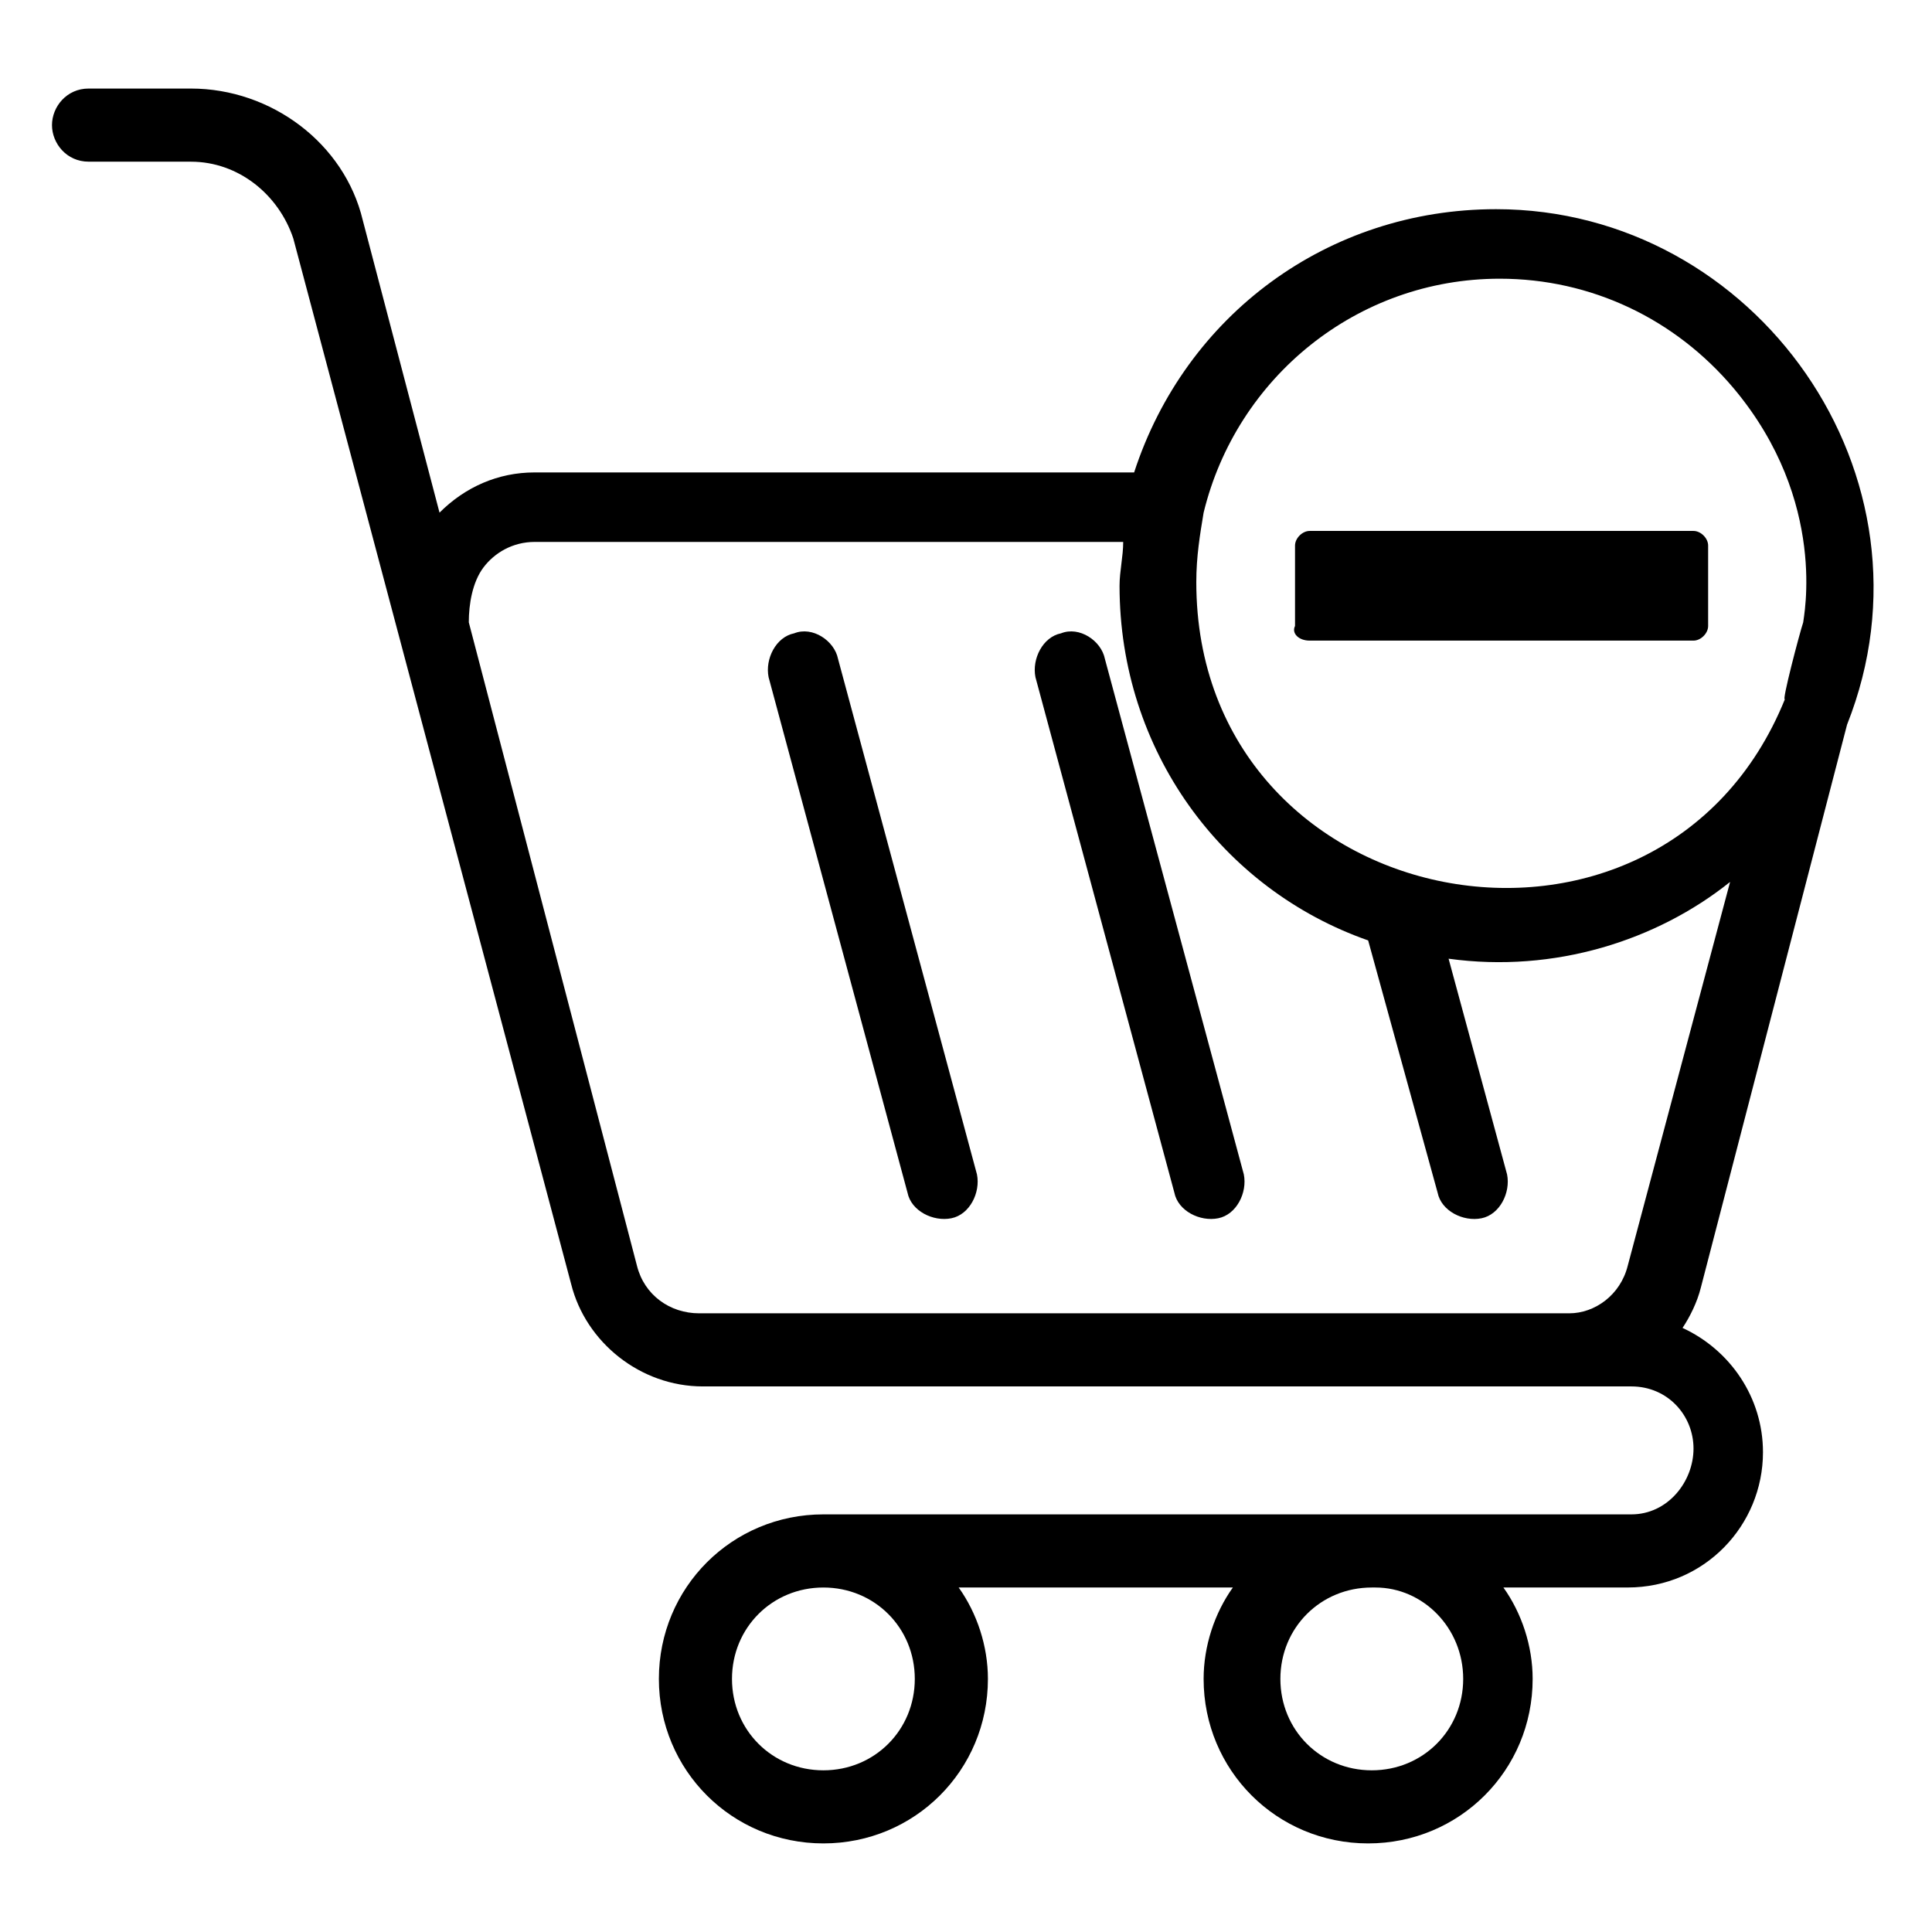 <?xml version="1.0" encoding="UTF-8"?>
<!-- Uploaded to: ICON Repo, www.svgrepo.com, Generator: ICON Repo Mixer Tools -->
<svg fill="#000000" width="800px" height="800px" version="1.1" viewBox="144 144 512 512" xmlns="http://www.w3.org/2000/svg">
 <g>
  <path d="m167.47 186.85h27.129c12.594 0 23.254 8.719 27.129 20.348l73.633 277.09c3.875 15.5 18.41 27.129 34.879 27.129h246.09c9.688 0 16.469 7.75 16.469 16.469 0 8.723-6.781 17.441-16.469 17.441h-214.12c-24.223 0-43.598 19.379-43.598 43.598 0 24.223 19.379 43.598 43.598 43.598 24.223 0 43.598-19.379 43.598-43.598 0-8.719-2.906-17.441-7.75-24.223h72.664c-4.844 6.781-7.75 15.5-7.75 24.223 0 24.223 19.379 43.598 43.598 43.598 24.223 0 43.598-19.379 43.598-43.598 0-8.719-2.906-17.441-7.75-24.223h32.941c20.348 0 35.848-16.469 35.848-35.848 0-14.531-8.719-27.129-21.316-32.941 1.938-2.906 3.875-6.781 4.844-10.656l38.754-149.21c26.16-65.883-24.223-136.61-93.012-136.61-44.566 0-82.352 28.098-95.918 69.758l-158.89 0.004c-9.688 0-18.41 3.875-25.191 10.656l-20.344-77.508c-4.844-20.348-24.223-34.879-45.539-34.879h-27.125c-5.816 0-9.691 4.844-9.691 9.688s3.875 9.688 9.691 9.688zm218.96 402.08c0 13.562-10.656 24.223-24.223 24.223-13.562 0-24.223-10.656-24.223-24.223 0-13.562 10.656-24.223 24.223-24.223 13.566 0.004 24.223 10.66 24.223 24.223zm145.33 0c0 13.562-10.656 24.223-24.223 24.223-13.562 0-24.223-10.656-24.223-24.223 0-13.562 10.656-24.223 24.223-24.223h0.969c12.594 0.004 23.254 10.66 23.254 24.223zm9.688-371.07c24.223 0 46.504 10.656 62.008 29.066 25.191 30.035 18.41 61.039 18.41 62.008-0.969 2.906-5.812 21.316-4.844 20.348-32.941 81.383-155.99 58.133-155.99-31.004 0-6.781 0.969-12.594 1.938-18.41 8.719-35.848 40.691-62.008 78.477-62.008zm-269.34 76.539c2.906-3.875 7.75-6.781 13.562-6.781h155.99c0 3.875-0.969 7.75-0.969 11.625 0 43.598 27.129 80.414 65.883 93.98l18.41 66.852c0.969 4.844 6.781 7.75 11.625 6.781s7.75-6.781 6.781-11.625l-15.5-57.164c28.098 3.875 55.227-4.844 74.602-20.348l-27.129 101.73c-1.938 7.75-8.719 12.594-15.5 12.594h-230.59c-7.75 0-14.531-4.844-16.469-12.594l-44.566-170.52c-0.004-4.84 0.965-10.652 3.871-14.531z"/>
  <path d="m384.5 460.07c0.969 4.844 6.781 7.75 11.625 6.781s7.75-6.781 6.781-11.625l-36.816-136.61c-0.969-4.844-6.781-8.719-11.625-6.781-4.844 0.969-7.75 6.781-6.781 11.625z"/>
  <path d="m455.22 460.07c0.969 4.844 6.781 7.75 11.625 6.781s7.75-6.781 6.781-11.625l-36.816-136.61c-0.969-4.844-6.781-8.719-11.625-6.781-4.844 0.969-7.75 6.781-6.781 11.625z"/>
  <path d="m491.07 313.77h101.73c1.938 0 3.875-1.938 3.875-3.875v-21.316c0-1.938-1.938-3.875-3.875-3.875h-101.73c-1.938 0-3.875 1.938-3.875 3.875v21.316c-0.969 1.938 0.969 3.875 3.875 3.875z"/>
 </g>
</svg>